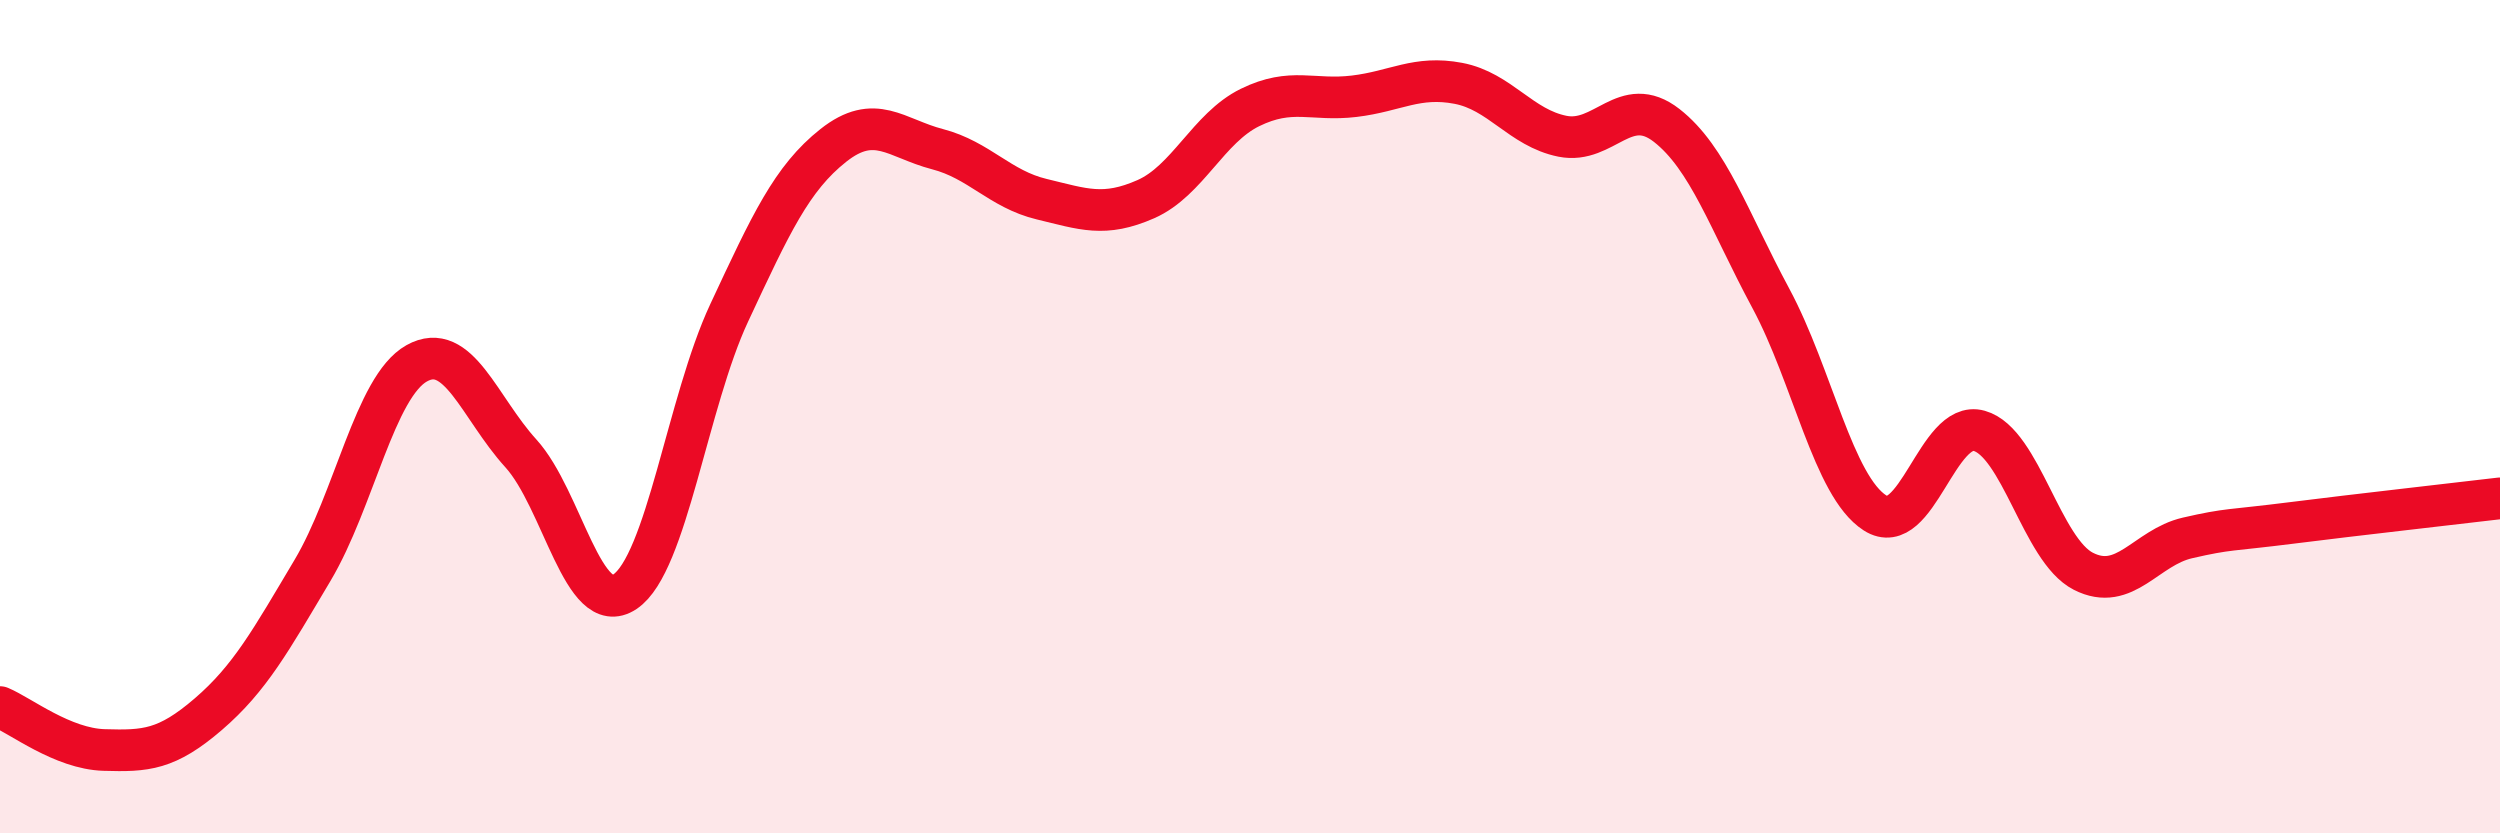 
    <svg width="60" height="20" viewBox="0 0 60 20" xmlns="http://www.w3.org/2000/svg">
      <path
        d="M 0,16.97 C 0.5,17.18 1.5,17.97 2.5,18 C 3.5,18.03 4,18 5,17.14 C 6,16.28 6.5,15.37 7.5,13.69 C 8.5,12.01 9,9.28 10,8.72 C 11,8.16 11.5,9.78 12.5,10.88 C 13.5,11.98 14,14.87 15,14.2 C 16,13.53 16.5,9.65 17.5,7.51 C 18.5,5.37 19,4.28 20,3.49 C 21,2.7 21.5,3.32 22.5,3.58 C 23.5,3.84 24,4.54 25,4.78 C 26,5.02 26.5,5.22 27.5,4.78 C 28.5,4.34 29,3.07 30,2.58 C 31,2.09 31.5,2.43 32.5,2.31 C 33.5,2.19 34,1.81 35,2 C 36,2.19 36.5,3.07 37.5,3.27 C 38.5,3.47 39,2.23 40,3.01 C 41,3.79 41.5,5.3 42.5,7.16 C 43.5,9.02 44,11.67 45,12.31 C 46,12.95 46.5,10.06 47.5,10.34 C 48.5,10.62 49,13.2 50,13.71 C 51,14.22 51.5,13.14 52.5,12.91 C 53.5,12.68 53.5,12.74 55,12.55 C 56.5,12.36 59,12.08 60,11.96L60 20L0 20Z"
        fill="#EB0A25"
        opacity="0.1"
        stroke-linecap="round"
        stroke-linejoin="round"
      />
      <path
        d="M 0,16.97 C 0.5,17.18 1.5,17.97 2.5,18 C 3.5,18.03 4,18 5,17.14 C 6,16.28 6.5,15.37 7.5,13.69 C 8.5,12.01 9,9.28 10,8.72 C 11,8.16 11.5,9.78 12.5,10.88 C 13.5,11.98 14,14.87 15,14.2 C 16,13.53 16.5,9.65 17.5,7.51 C 18.5,5.37 19,4.28 20,3.49 C 21,2.7 21.5,3.32 22.5,3.58 C 23.5,3.84 24,4.54 25,4.78 C 26,5.02 26.5,5.22 27.5,4.78 C 28.5,4.34 29,3.07 30,2.58 C 31,2.09 31.5,2.43 32.5,2.31 C 33.5,2.19 34,1.81 35,2 C 36,2.19 36.5,3.07 37.5,3.27 C 38.5,3.47 39,2.23 40,3.01 C 41,3.79 41.5,5.3 42.5,7.16 C 43.5,9.02 44,11.67 45,12.31 C 46,12.95 46.5,10.06 47.5,10.34 C 48.5,10.62 49,13.2 50,13.71 C 51,14.22 51.5,13.14 52.5,12.91 C 53.5,12.68 53.5,12.74 55,12.55 C 56.5,12.36 59,12.08 60,11.96"
        stroke="#EB0A25"
        stroke-width="1"
        fill="none"
        stroke-linecap="round"
        stroke-linejoin="round"
      />
    </svg>
  